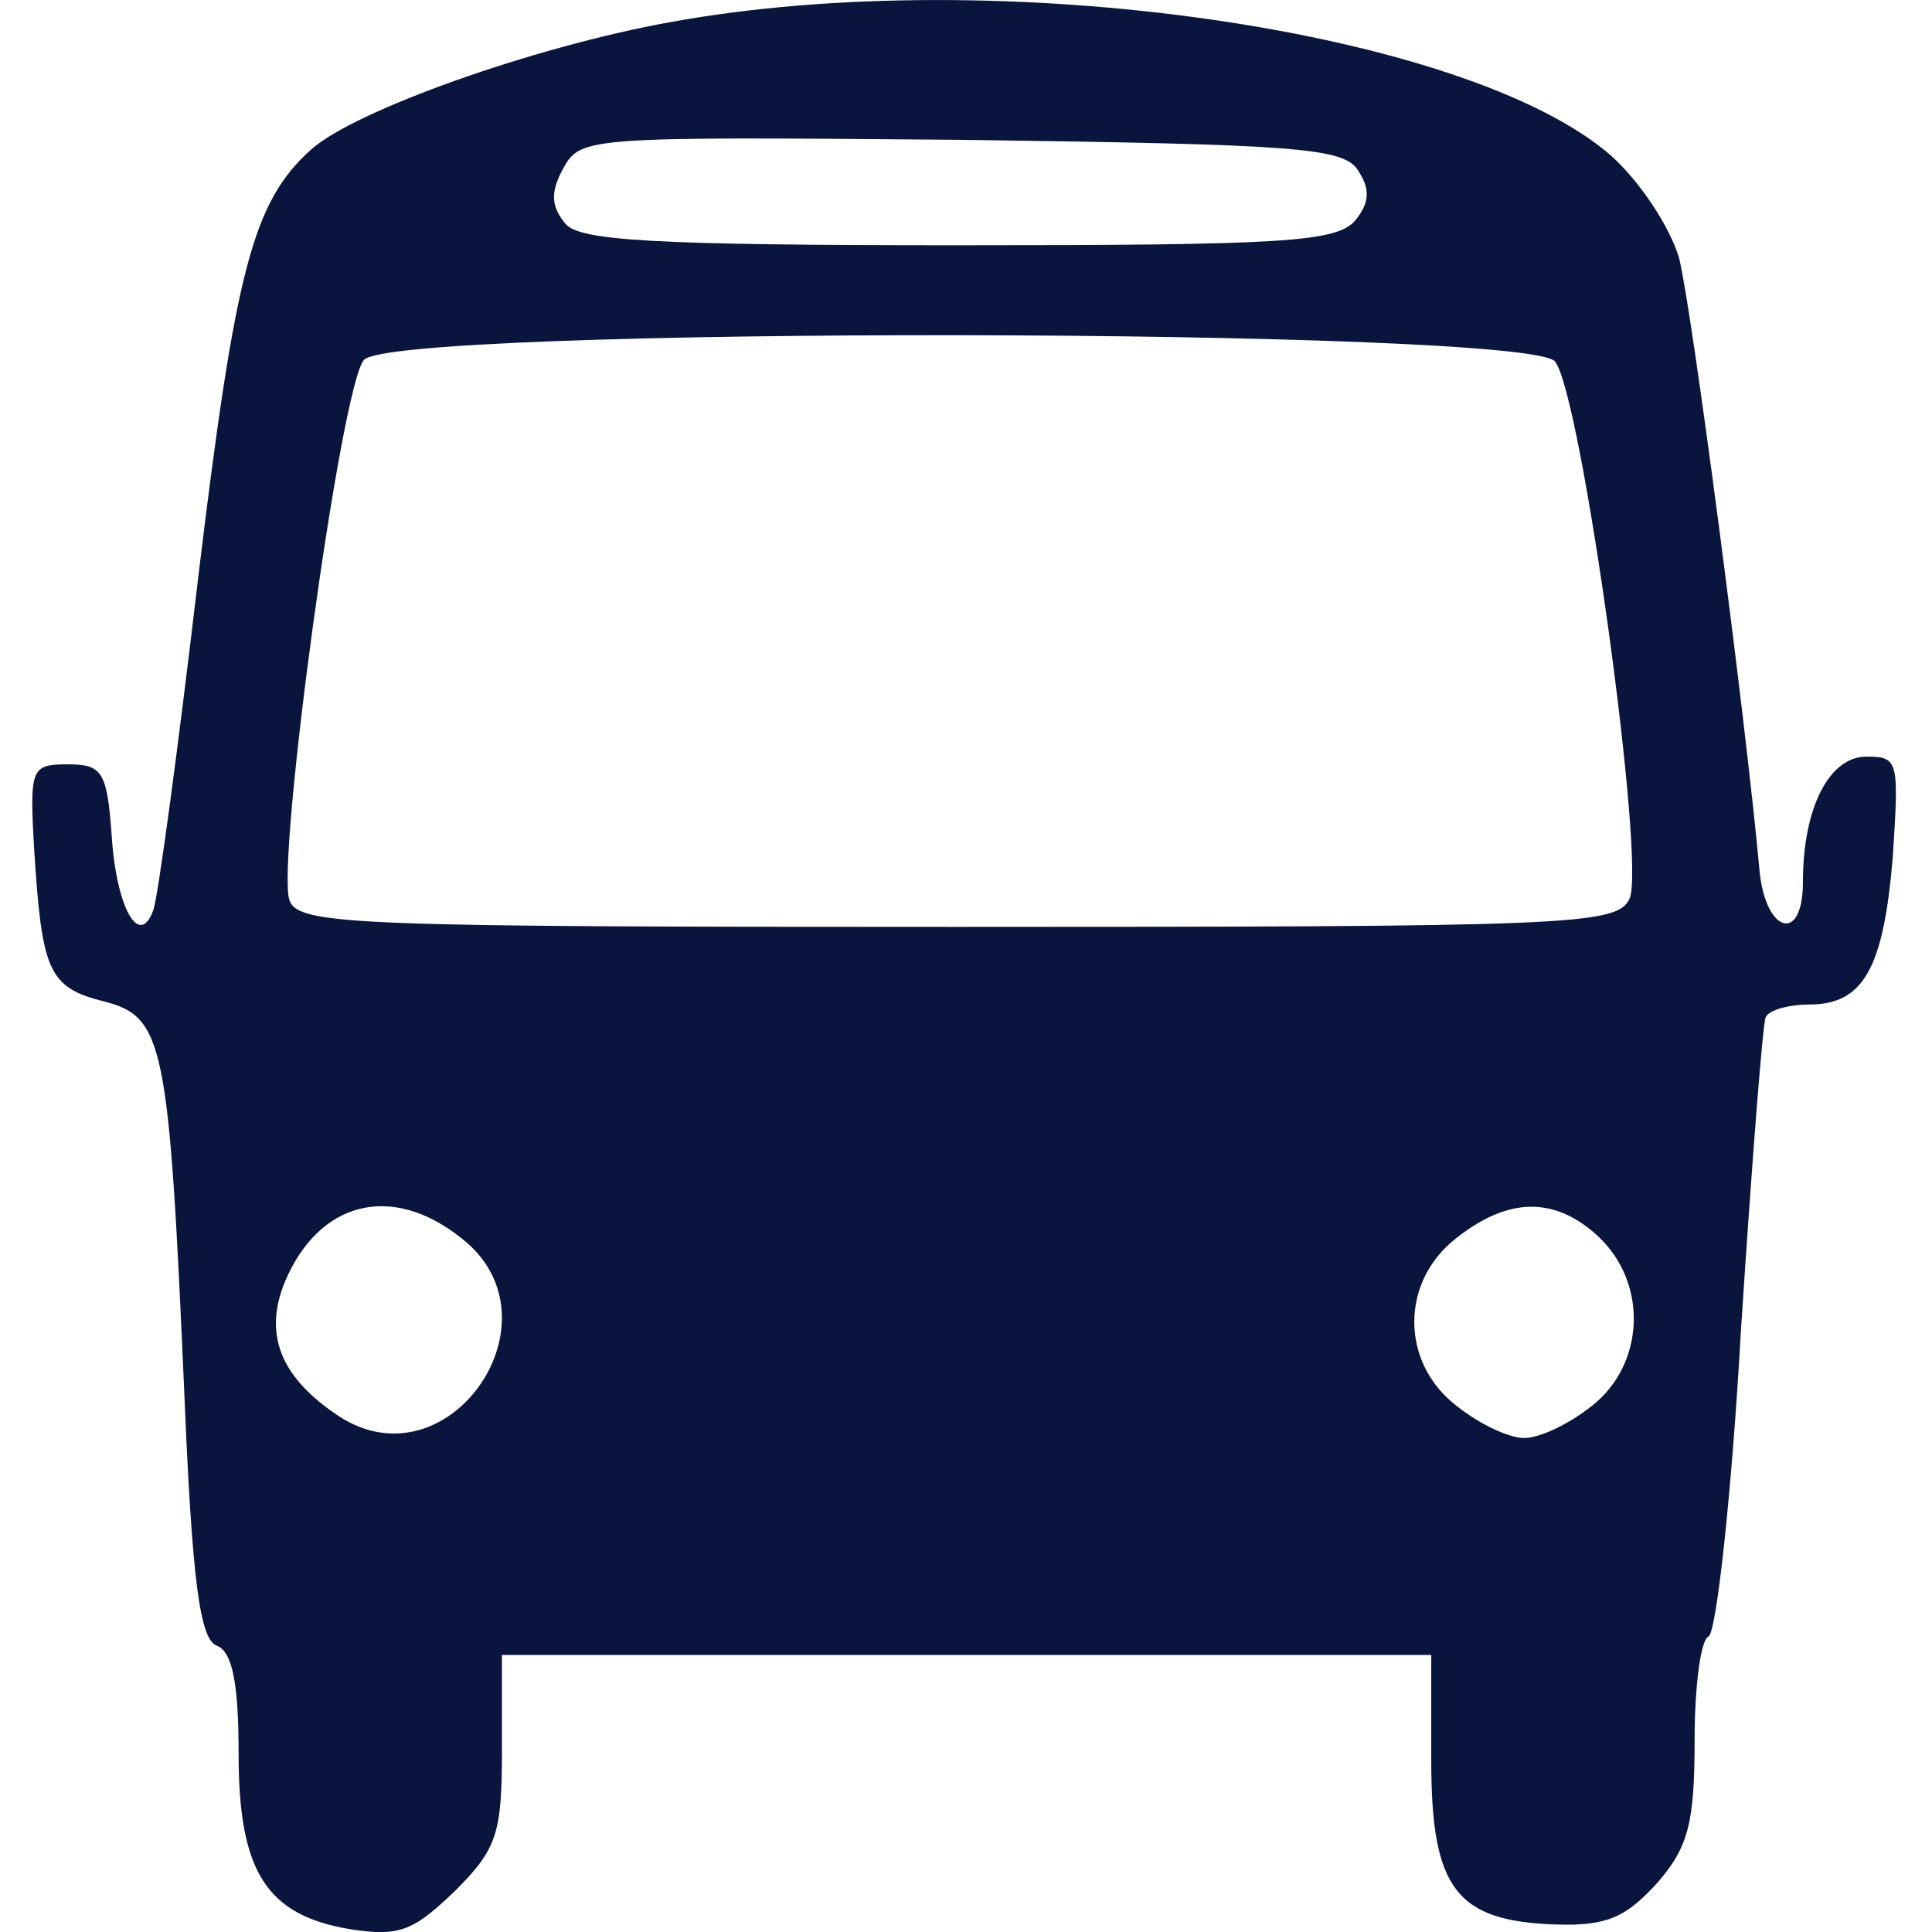 <?xml version="1.0" encoding="UTF-8" standalone="no"?>
<!-- Generator: Adobe Illustrator 19.0.1, SVG Export Plug-In . SVG Version: 6.00 Build 0)  -->

<svg
   version="1.1"
   id="Layer_1"
   x="0px"
   y="0px"
   width="16"
   height="16"
   viewBox="0 0 16 16"
   xml:space="preserve"
   xmlns="http://www.w3.org/2000/svg"
   xmlns:svg="http://www.w3.org/2000/svg">
	<defs
   id="defs9" />
	
<path
   d="m 5.541,0.185 c -1.129,0.205 -2.604,0.731 -2.963,1.052 -0.487,0.436 -0.629,1.001 -0.936,3.541 -0.167,1.424 -0.334,2.655 -0.372,2.758 -0.115,0.321 -0.308,-0.013 -0.346,-0.629 -0.038,-0.513 -0.077,-0.577 -0.359,-0.577 -0.308,0 -0.321,0.026 -0.282,0.706 0.064,1.001 0.115,1.142 0.577,1.257 0.5,0.128 0.539,0.346 0.667,3.258 0.064,1.539 0.128,2.027 0.269,2.078 0.128,0.051 0.18,0.308 0.18,0.898 0,0.975 0.231,1.334 0.924,1.45 0.41,0.064 0.526,0.013 0.872,-0.321 0.346,-0.346 0.385,-0.475 0.385,-1.167 v -0.783 h 3.848 3.848 v 0.872 c 0,1.065 0.205,1.334 1.039,1.36 0.423,0.013 0.577,-0.064 0.834,-0.346 0.257,-0.295 0.308,-0.5 0.308,-1.18 0,-0.449 0.051,-0.834 0.115,-0.859 0.064,-0.026 0.192,-1.167 0.269,-2.54 0.09,-1.373 0.18,-2.54 0.205,-2.591 0.038,-0.064 0.205,-0.103 0.359,-0.103 0.449,0 0.616,-0.295 0.693,-1.219 0.051,-0.795 0.051,-0.834 -0.218,-0.834 -0.308,0 -0.526,0.423 -0.526,1.039 0,0.513 -0.308,0.423 -0.359,-0.09 -0.115,-1.27 -0.564,-4.682 -0.667,-5.08 -0.077,-0.257 -0.321,-0.629 -0.564,-0.847 -1.193,-1.039 -5.08,-1.603 -7.799,-1.103 z m 5.708,1.231 c 0.103,0.154 0.09,0.269 -0.026,0.41 -0.154,0.18 -0.603,0.205 -3.284,0.205 -2.553,0 -3.143,-0.038 -3.258,-0.18 -0.115,-0.141 -0.128,-0.257 -0.013,-0.462 0.141,-0.257 0.218,-0.257 3.297,-0.231 2.784,0.038 3.169,0.064 3.284,0.257 z m 1.629,1.578 c 0.218,0.269 0.757,4.169 0.616,4.451 -0.103,0.218 -0.5,0.231 -5.567,0.231 -4.964,0 -5.452,-0.013 -5.529,-0.218 -0.115,-0.295 0.423,-4.259 0.616,-4.477 0.231,-0.282 9.634,-0.269 9.865,0.013 z M 3.822,10.255 c 0.859,0.667 -0.103,2.065 -1.013,1.475 -0.487,-0.321 -0.629,-0.68 -0.449,-1.116 0.282,-0.667 0.885,-0.821 1.462,-0.359 z m 9.416,-0.013 c 0.41,0.385 0.385,1.052 -0.051,1.398 -0.192,0.154 -0.436,0.269 -0.564,0.269 -0.128,0 -0.372,-0.115 -0.564,-0.269 -0.462,-0.359 -0.462,-1.026 0,-1.385 0.436,-0.346 0.821,-0.346 1.18,-0.013 z"
   id="path28"
   style="fill:#0a153d;fill-opacity:1;stroke-width:0.013" /></svg>
